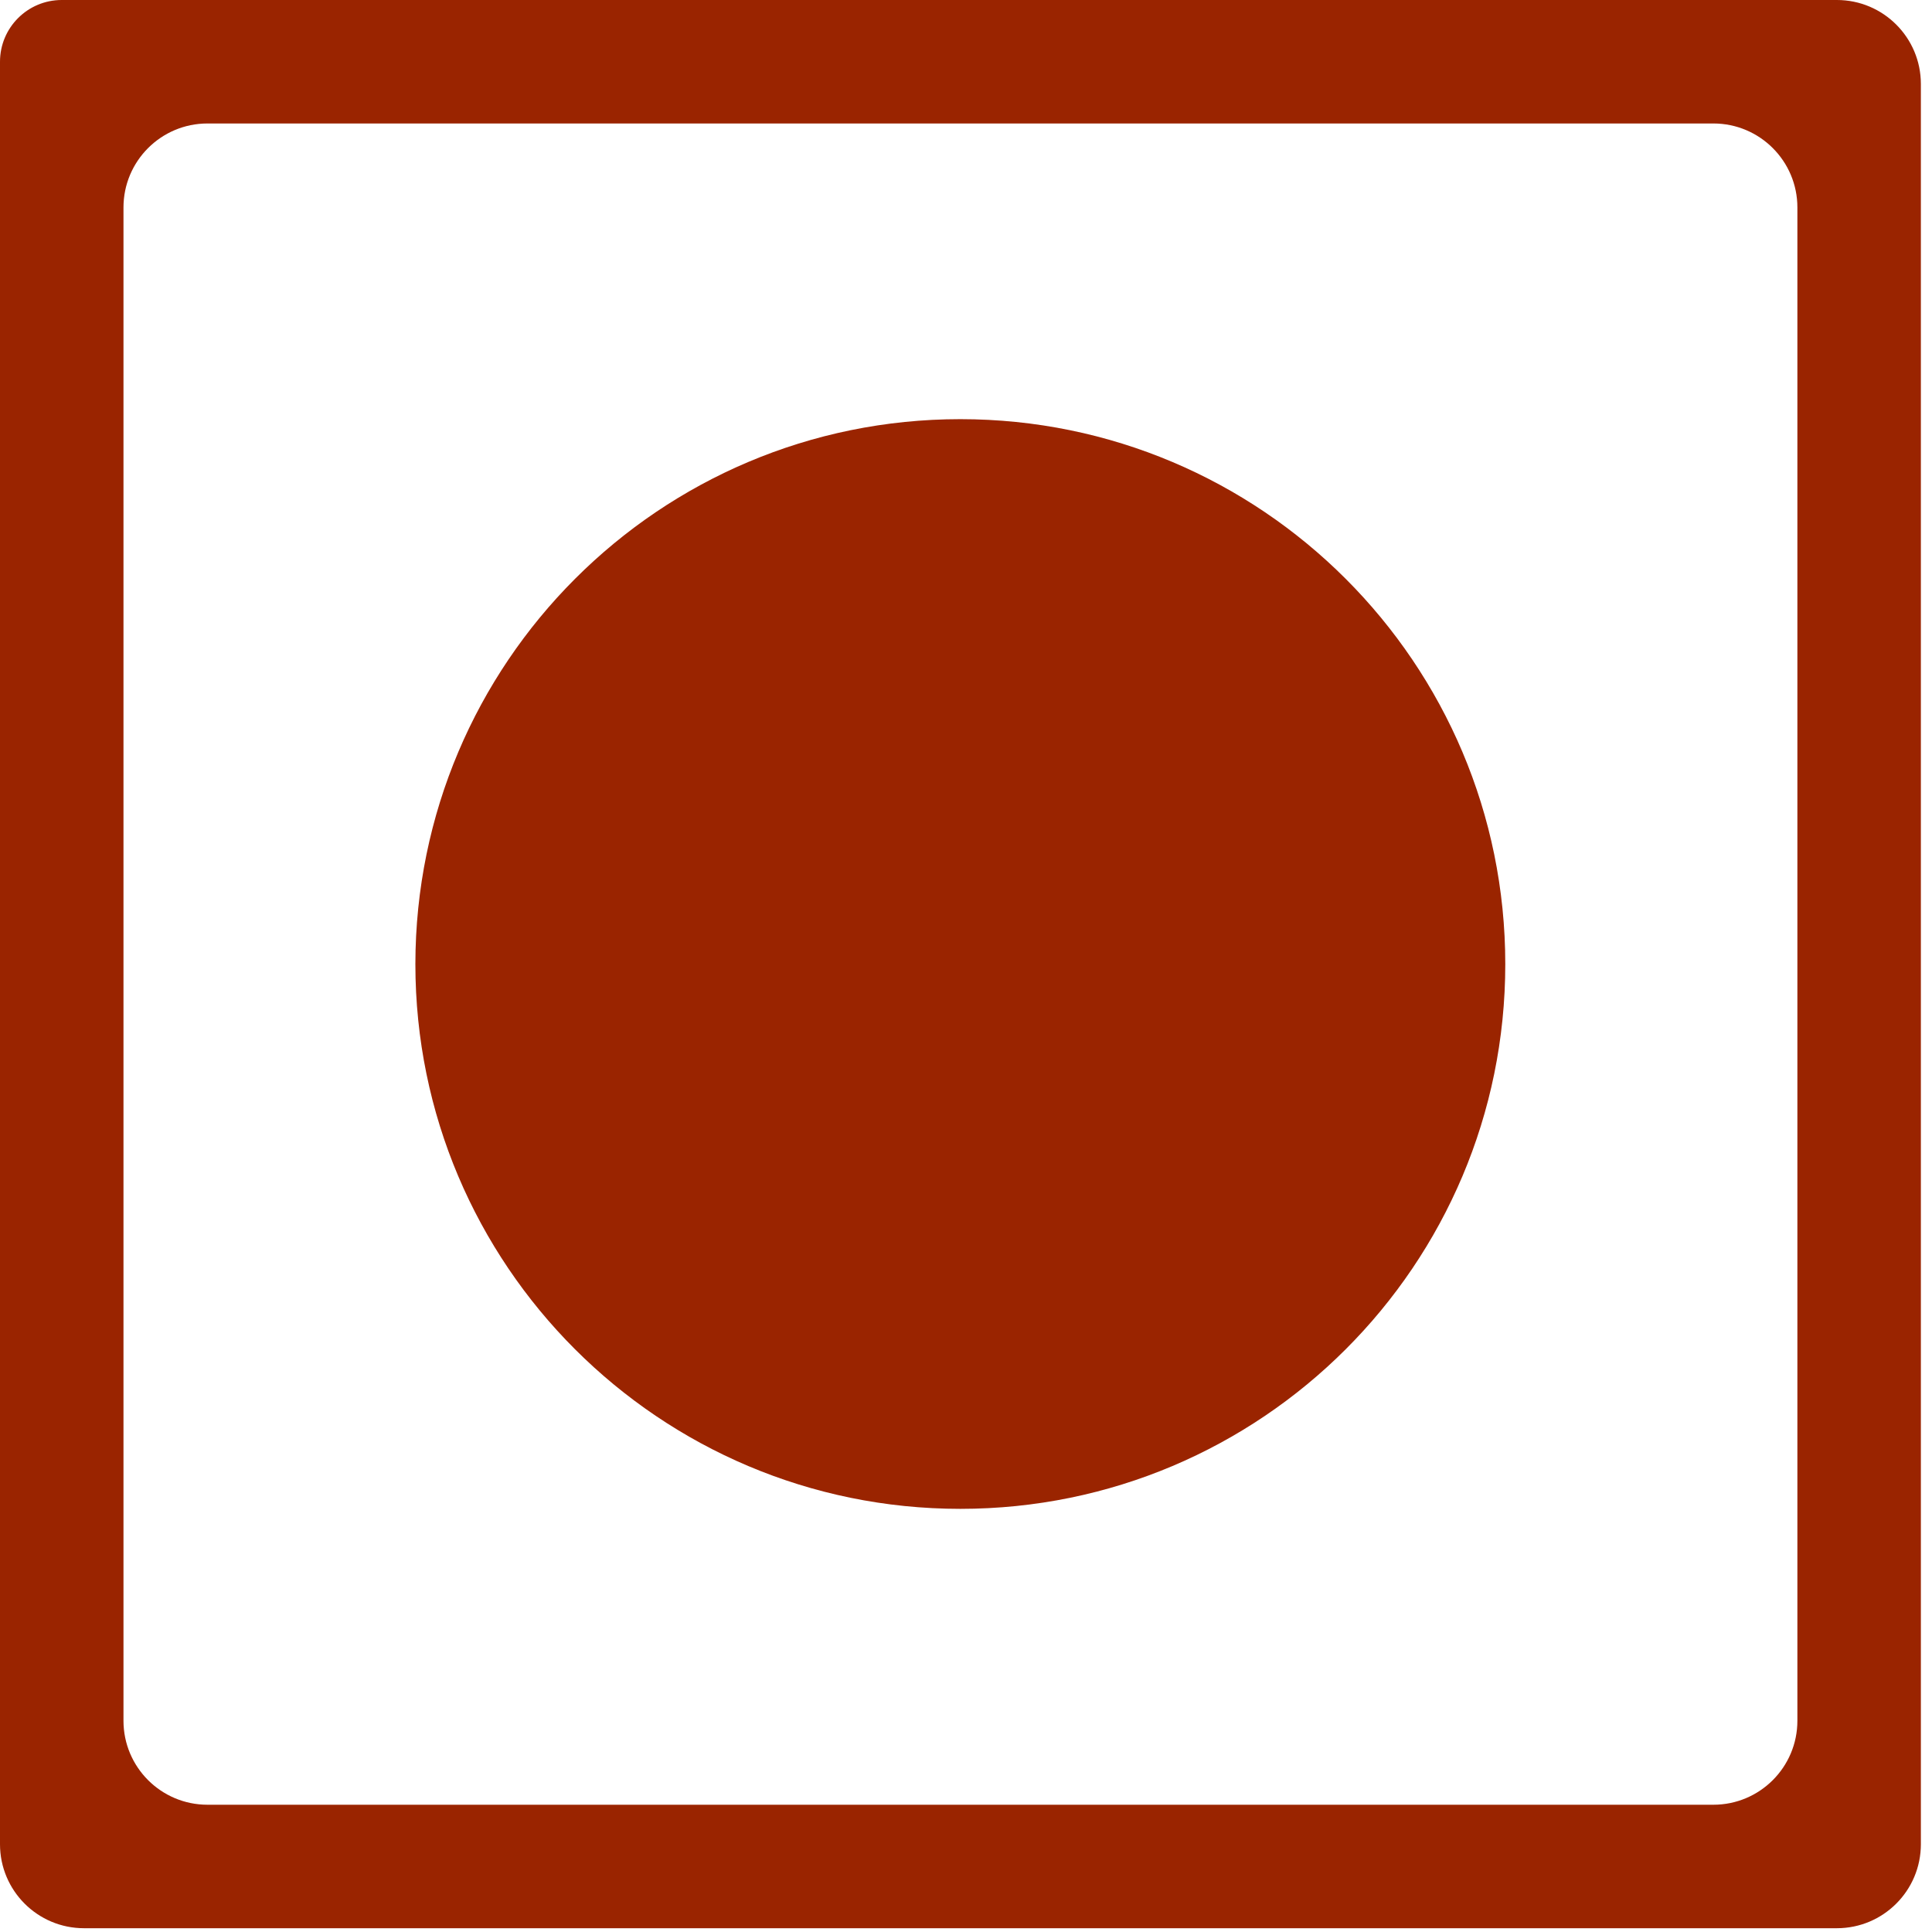 <svg width="92" height="92" viewBox="0 0 92 92" fill="none" xmlns="http://www.w3.org/2000/svg">
<path d="M2.94 0H87.47C89.679 0 91.47 1.791 91.47 4V87.82C91.47 90.029 89.679 91.82 87.47 91.82H4C1.791 91.82 0 90.029 0 87.82V2.94C0 1.316 1.316 0 2.94 0V0ZM45.73 19.96C60.06 19.96 71.68 31.58 71.68 45.91C71.68 60.24 60.06 71.85 45.73 71.85C31.4 71.85 19.78 60.23 19.78 45.91C19.79 31.58 31.4 19.96 45.73 19.96ZM85.59 9.88C85.59 7.671 83.799 5.88 81.59 5.88H9.88C7.671 5.88 5.88 7.671 5.88 9.88V81.94C5.88 84.149 7.671 85.94 9.88 85.94H81.59C83.799 85.94 85.59 84.149 85.59 81.94V9.88Z" fill="#9A2400"/>
</svg>
